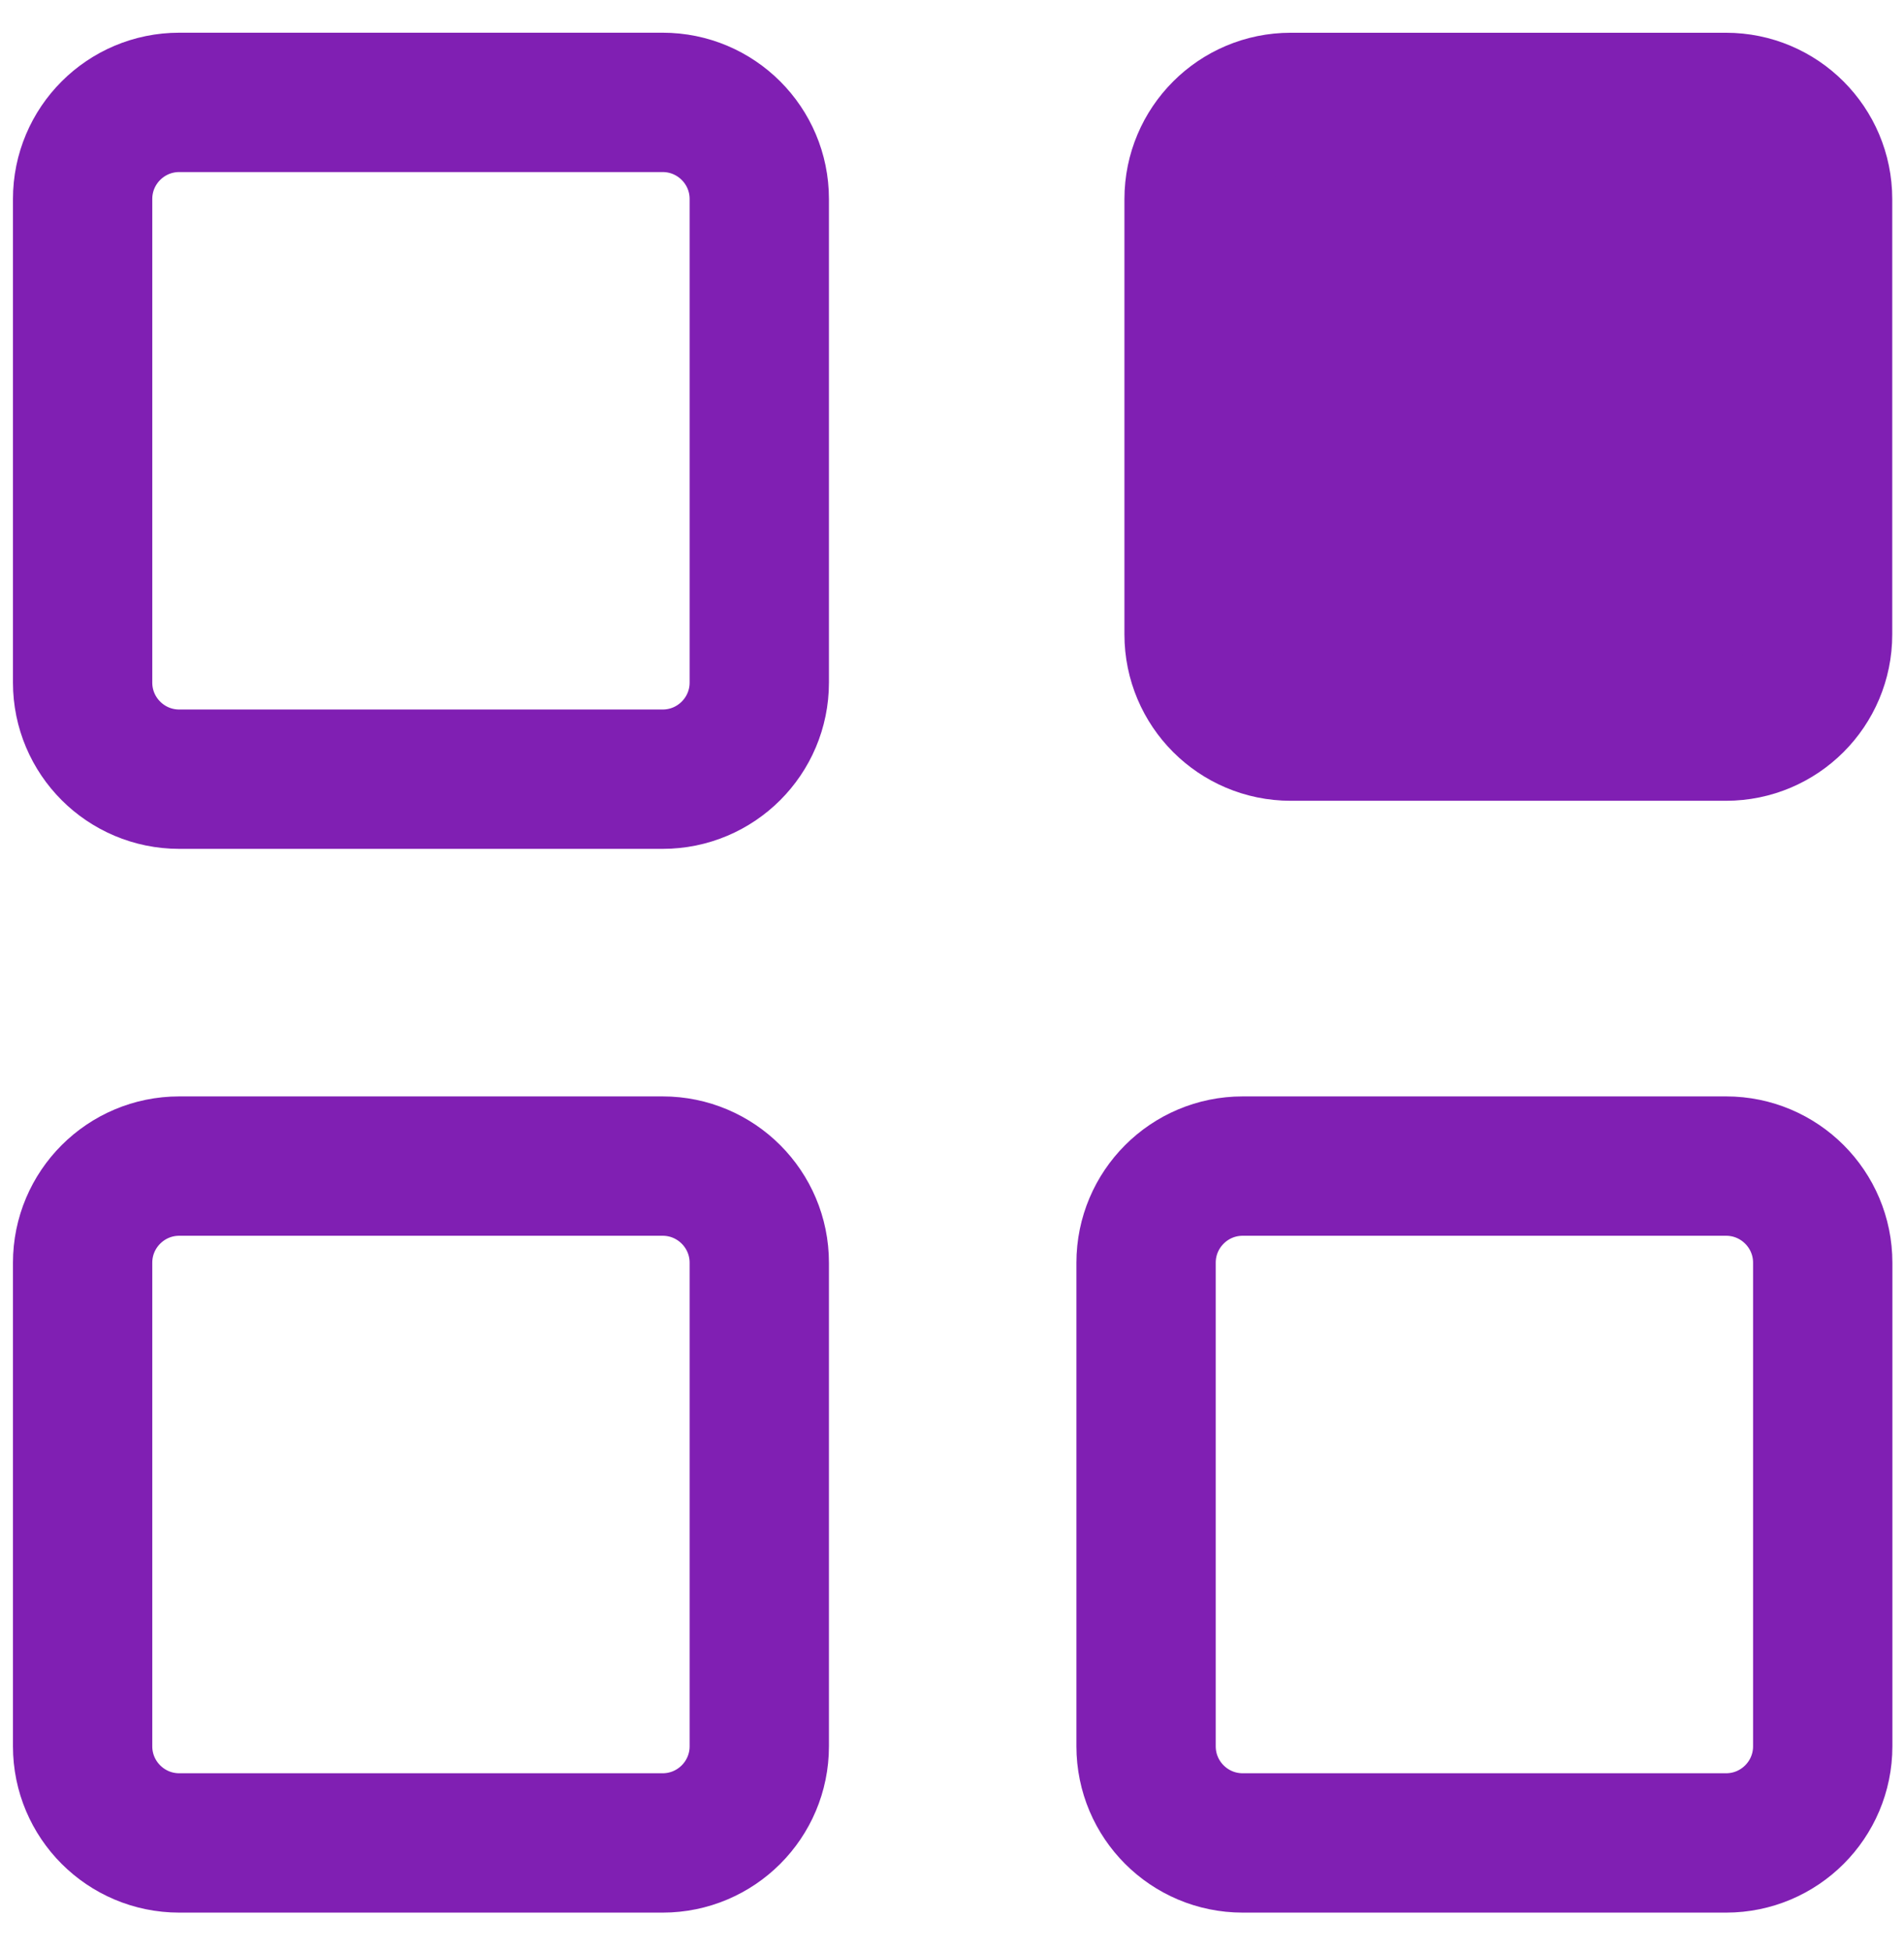 <svg width="41" height="42" viewBox="0 0 41 42" fill="none" xmlns="http://www.w3.org/2000/svg">
<path d="M14.269 2.204H3.86C2.711 2.204 1.779 3.135 1.779 4.284V14.694C1.779 15.843 2.711 16.774 3.86 16.774H14.269C15.418 16.774 16.35 15.843 16.35 14.694V4.284C16.35 3.135 15.418 2.204 14.269 2.204Z" stroke="#801FB3" stroke-width="3" stroke-linecap="round" stroke-linejoin="round"/>
<path d="M25.713 4.286L25.713 13.658C25.713 14.807 26.645 15.739 27.794 15.739L37.166 15.739C38.316 15.739 39.247 14.807 39.247 13.658L39.247 4.286C39.247 3.137 38.316 2.205 37.166 2.205L27.794 2.205C26.645 2.205 25.713 3.137 25.713 4.286Z" fill="#801FB3" stroke="#801FB3" stroke-width="3" stroke-linecap="round" stroke-linejoin="round"/>
<path d="M37.169 25.103H26.76C25.61 25.103 24.679 26.035 24.679 27.184V37.593C24.679 38.742 25.61 39.674 26.76 39.674H37.169C38.318 39.674 39.25 38.742 39.25 37.593V27.184C39.25 26.035 38.318 25.103 37.169 25.103Z" stroke="#801FB3" stroke-width="3" stroke-linecap="round" stroke-linejoin="round"/>
<path d="M14.269 25.103H3.86C2.711 25.103 1.779 26.035 1.779 27.184V37.593C1.779 38.742 2.711 39.674 3.86 39.674H14.269C15.418 39.674 16.35 38.742 16.35 37.593V27.184C16.35 26.035 15.418 25.103 14.269 25.103Z" stroke="#801FB3" stroke-width="3" stroke-linecap="round" stroke-linejoin="round"/>
</svg>
